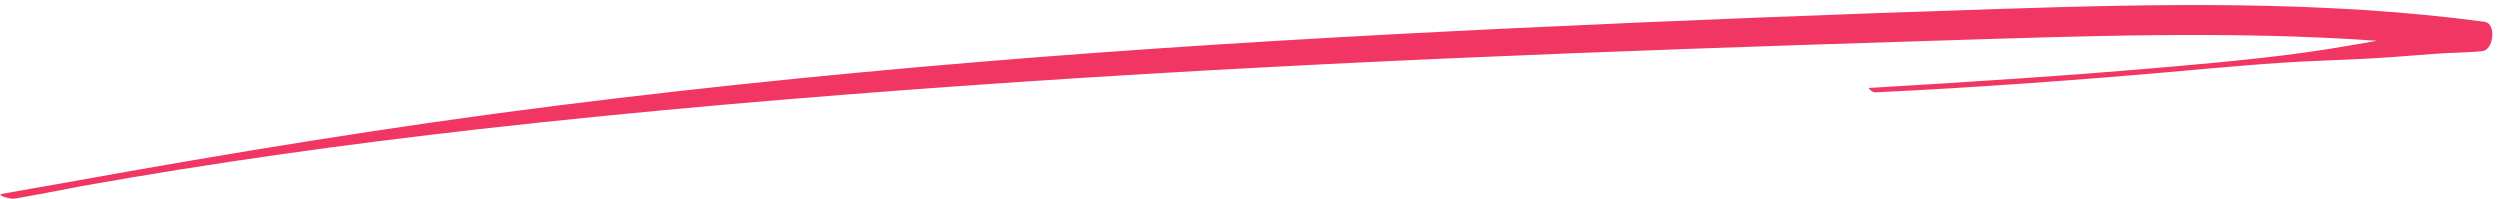 <svg xmlns:dc="http://purl.org/dc/elements/1.1/" xmlns:cc="http://creativecommons.org/ns#" xmlns:rdf="http://www.w3.org/1999/02/22-rdf-syntax-ns#" xmlns:svg="http://www.w3.org/2000/svg" xmlns="http://www.w3.org/2000/svg" xmlns:sodipodi="http://sodipodi.sourceforge.net/DTD/sodipodi-0.dtd" xmlns:inkscape="http://www.inkscape.org/namespaces/inkscape" width="1080" viewBox="0 0 810 64.5" height="86" preserveAspectRatio="xMidYMid meet" id="svg11" sodipodi:docname="12_.svg" inkscape:version="0.92.5 (2060ec1f9f, 2020-04-08)"><defs id="defs5"><clipPath id="b392dc3a69"><path d="m 1,341 h 808 v 63.699 H 1 Z m 0,0" id="path2" inkscape:connector-curvature="0" style="clip-rule:nonzero"></path></clipPath></defs><g clip-path="url(#b392dc3a69)" id="g9" transform="translate(-1.187,-340.311)"><path d="m 806.199,347.371 c -51.852,-6.945 -105.086,-5.848 -157.676,-4.148 -51.984,1.684 -103.949,3.719 -155.848,6.18 -51.84,2.461 -103.637,5.414 -155.238,9.438 -52.246,4.074 -104.242,9.195 -155.891,15.695 -53.328,6.703 -106.18,15.391 -158.469,24.832 -7.125,1.289 -14.305,2.469 -21.406,3.797 -1.703,0.324 2.844,1.73 4.109,1.516 7.293,-1.242 14.523,-2.66 21.77,-4.051 42.523,-7.602 85.637,-13.586 129.164,-18.508 51.816,-5.848 104.188,-10.285 156.48,-13.996 52.48,-3.723 105.121,-6.586 157.797,-8.914 52.395,-2.309 104.832,-4.078 157.285,-5.715 47.637,-1.48 95.562,-3.305 143.07,0.027 -3.047,0.516 -6.09,1.039 -9.121,1.574 -18.238,3.23 -37.324,5.035 -56.043,6.688 -32.988,2.922 -66.168,5.066 -99.336,7.016 -0.598,0.039 1.027,1.469 1.879,1.43 31.945,-1.512 63.75,-3.82 95.477,-6.59 16.227,-1.414 32.652,-3.027 48.996,-3.664 7.953,-0.309 15.895,-0.652 23.812,-1.227 4.383,-0.32 8.762,-0.652 13.137,-1.008 5.086,-0.41 10.258,-0.332 15.312,-0.871 3.785,-0.402 4.555,-8.988 0.738,-9.5" id="path7" inkscape:connector-curvature="0" style="fill:#f13664;fill-opacity:1;fill-rule:nonzero"></path></g></svg>
